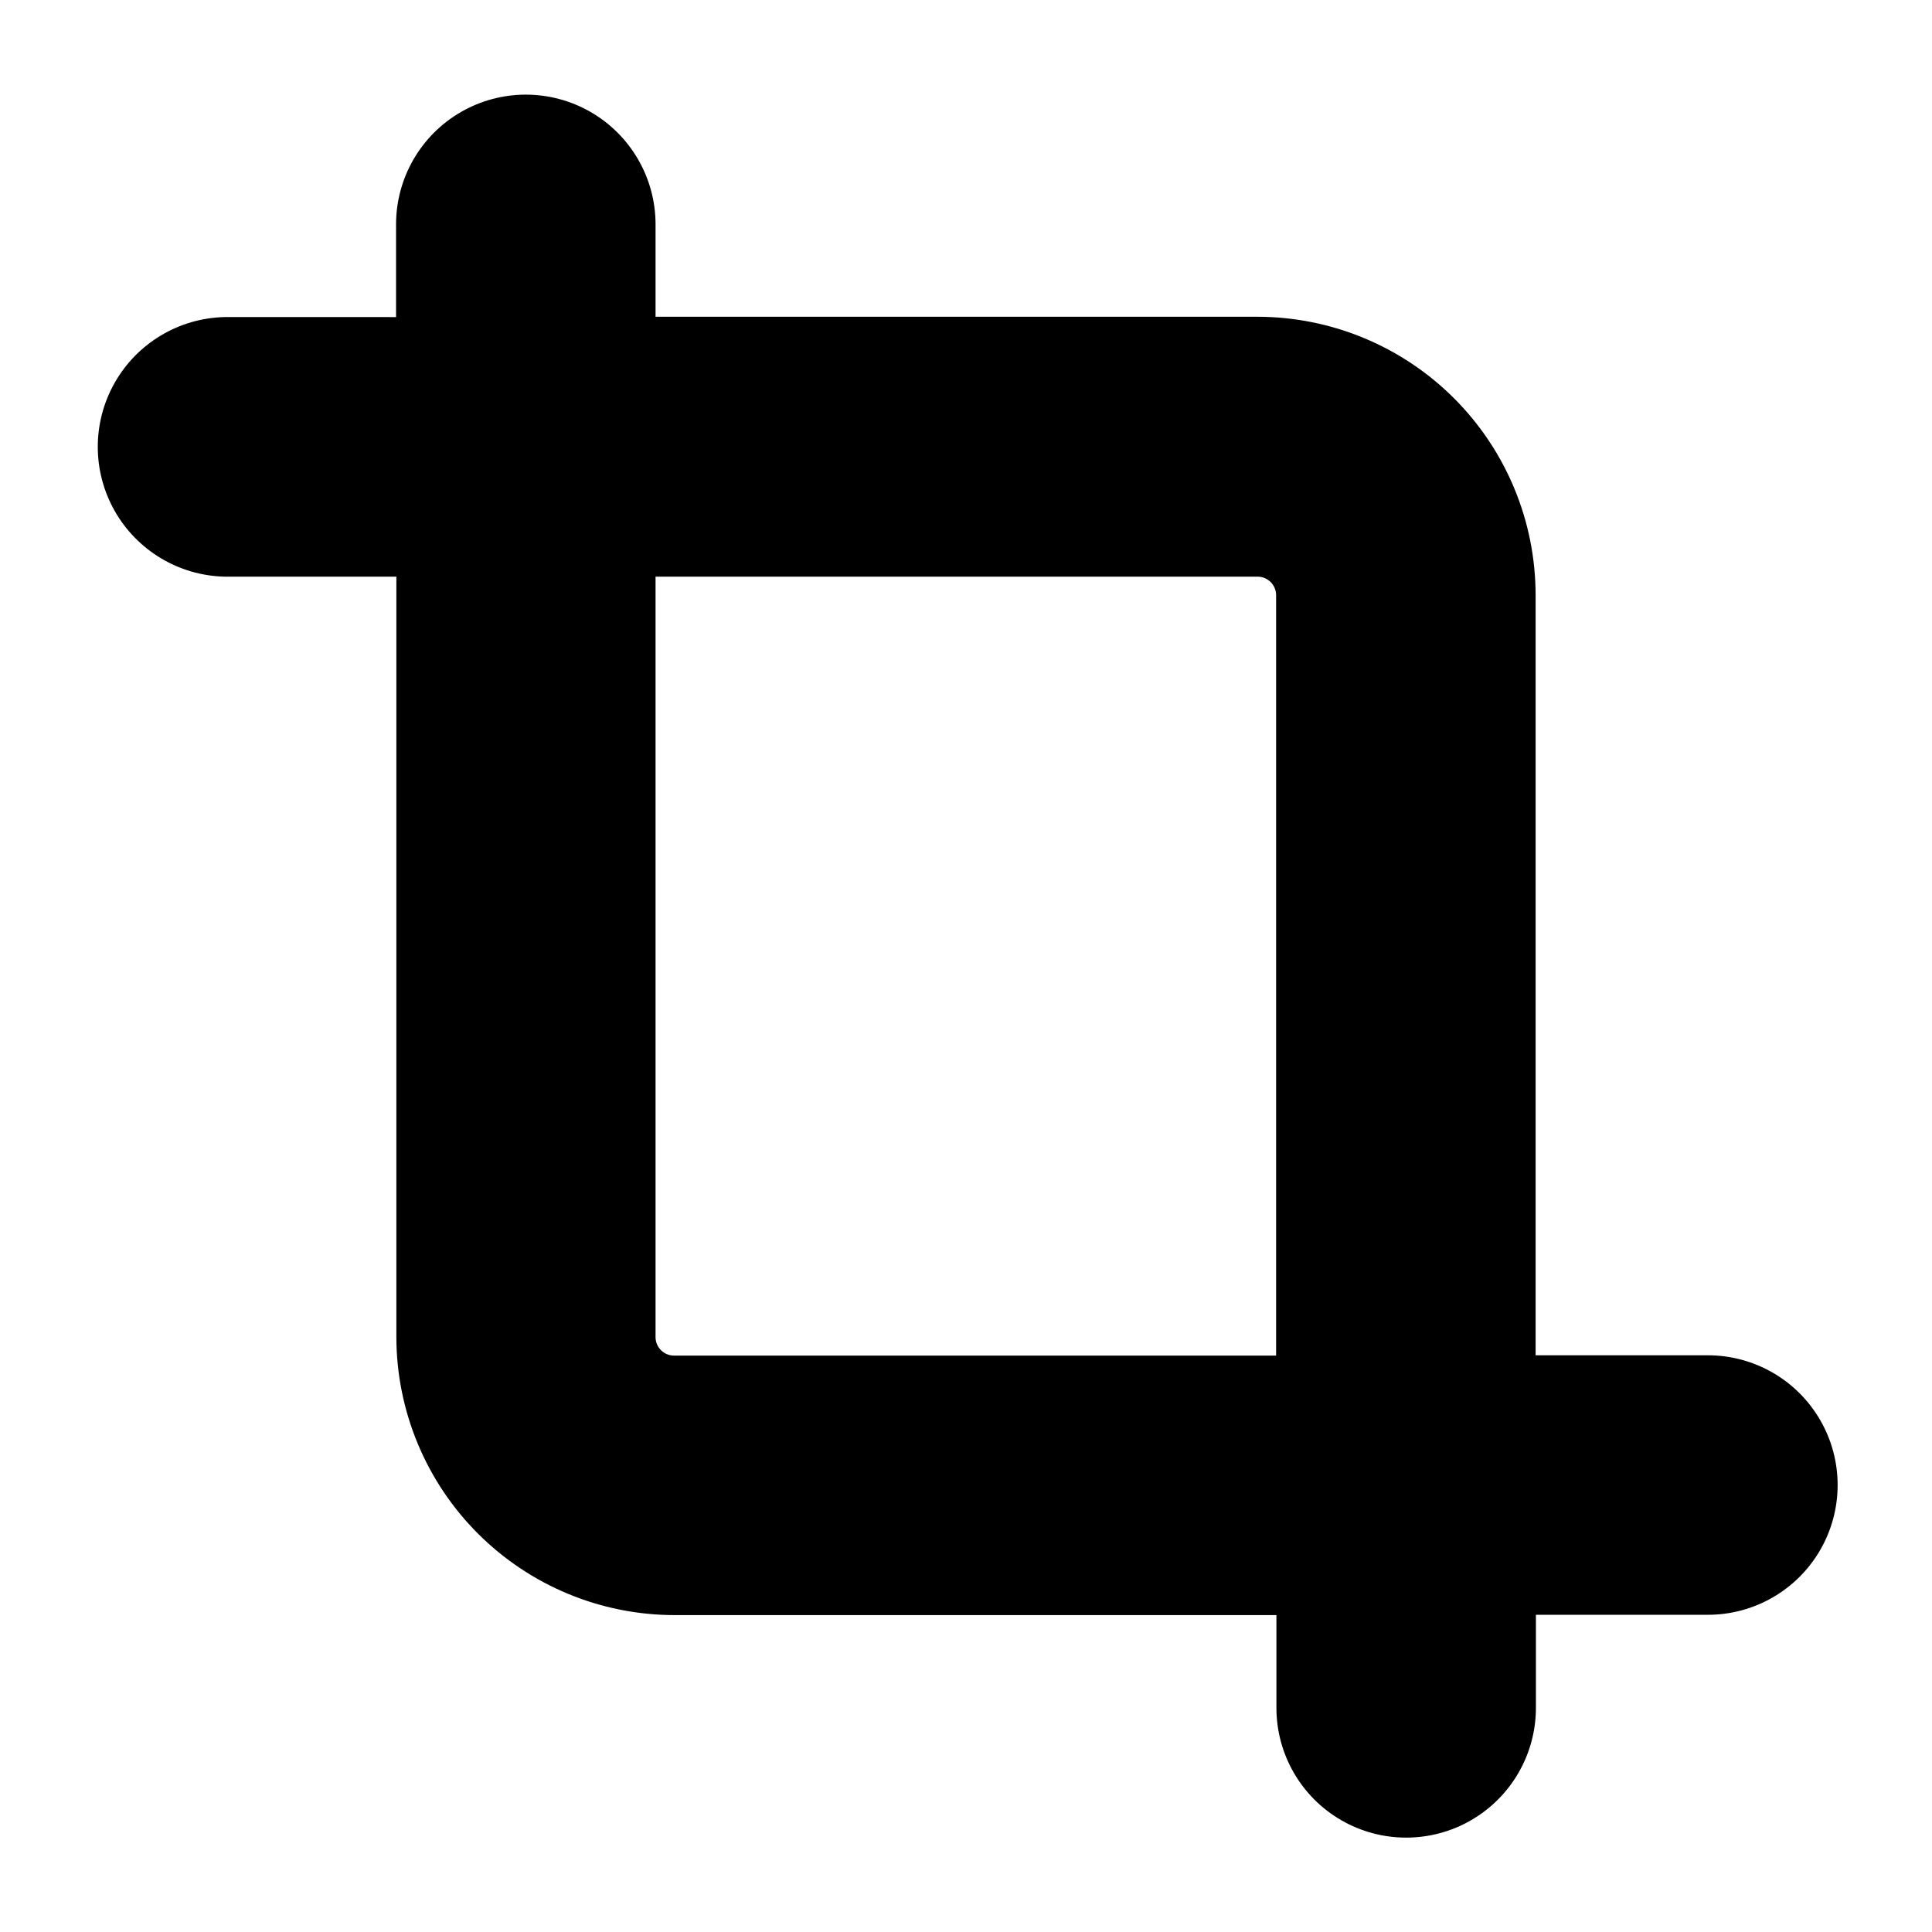 <?xml version="1.0" encoding="UTF-8"?>
<!-- Uploaded to: ICON Repo, www.svgrepo.com, Generator: ICON Repo Mixer Tools -->
<svg fill="#000000" width="800px" height="800px" version="1.1" viewBox="144 144 512 512" xmlns="http://www.w3.org/2000/svg">
 <path d="m203.47 296.82h45.57v201.52c0.031 19.531 7.801 38.258 21.613 52.07s32.539 21.582 52.07 21.609h159.54v24.582c0 12.285 6.555 23.637 17.191 29.777 10.641 6.144 23.75 6.144 34.387 0 10.641-6.141 17.191-17.492 17.191-29.777v-24.664h45.574c12.285 0 23.637-6.555 29.777-17.191 6.144-10.641 6.144-23.75 0-34.387-6.141-10.641-17.492-17.191-29.777-17.191h-45.656v-201.52c-0.023-19.539-7.793-38.27-21.605-52.086s-32.539-21.59-52.078-21.617h-159.54v-24.477c0-12.285-6.555-23.637-17.191-29.781-10.641-6.141-23.746-6.141-34.387 0-10.637 6.144-17.191 17.496-17.191 29.781v24.562l-45.488-0.004c-12.09 0.301-23.129 6.918-29.09 17.438-5.957 10.52-5.957 23.395 0 33.914 5.961 10.52 17 17.141 29.09 17.441zm273.8 0h-0.004c2.715 0 4.914 2.199 4.914 4.91v201.52h-159.54c-2.715 0-4.914-2.199-4.914-4.91v-201.52z"/>
</svg>